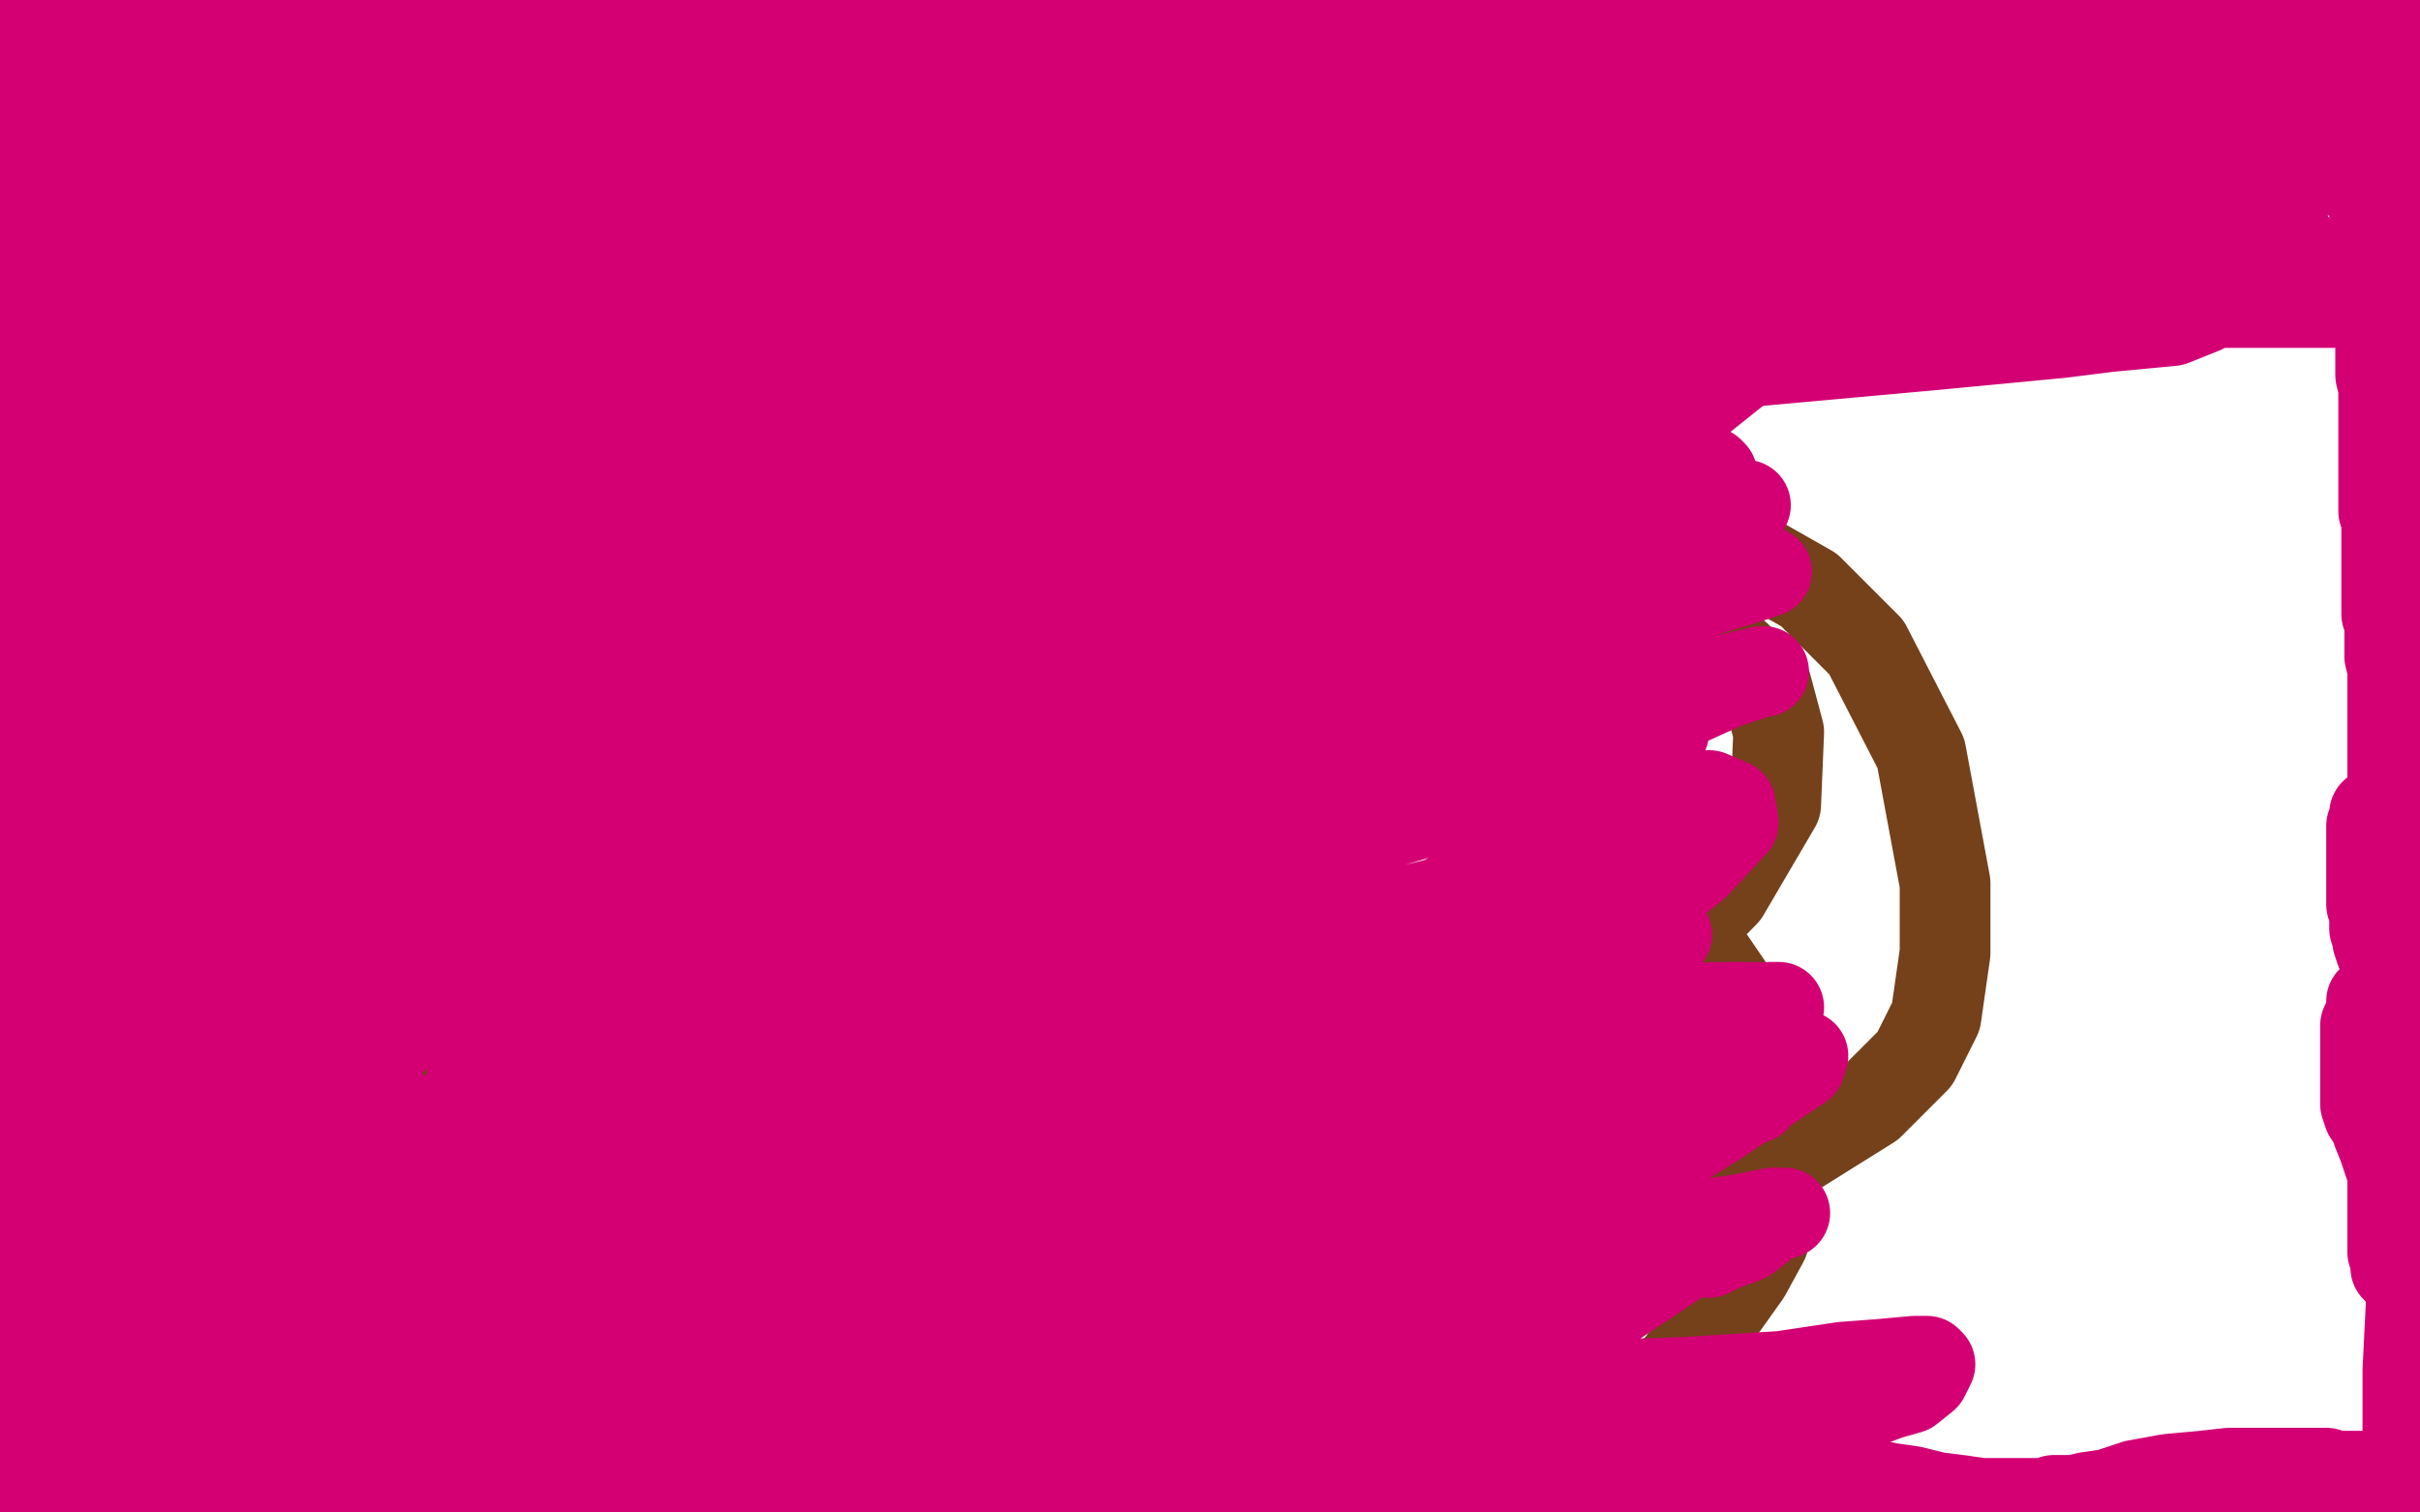 <?xml version="1.0" standalone="no"?>
<!DOCTYPE svg PUBLIC "-//W3C//DTD SVG 1.1//EN"
"http://www.w3.org/Graphics/SVG/1.1/DTD/svg11.dtd">

<svg width="800" height="500" version="1.1" xmlns="http://www.w3.org/2000/svg" xmlns:xlink="http://www.w3.org/1999/xlink" style="stroke-antialiasing: false"><desc>This SVG has been created on https://colorillo.com/</desc><rect x='0' y='0' width='800' height='500' style='fill: rgb(255,255,255); stroke-width:0' /><polyline points="311,139 310,139 310,139 308,139 308,139 305,141 305,141 302,142 302,142 300,142 300,142 299,143 299,143 298,143 298,143 296,145 296,145 296,147 294,148 293,150 292,151 292,152 291,153 291,154 290,155 290,156 290,157 289,158 289,159 289,160 289,162 289,163 289,165 289,166 289,167 289,169 289,170 290,171 291,172 291,173 292,173 292,174 294,174 296,176 298,177 300,178 301,179 305,181 307,182 309,183 311,183 314,184 317,185 320,185 322,185 326,185 329,185 333,183 338,181 343,179 348,176 351,174 354,172 356,170 357,168 357,166 357,165 357,163 357,160 356,158 354,153 352,152 349,149 346,147 344,145 341,143 338,142 335,141 333,140 330,139 327,139 325,139 321,138 318,138 315,137 313,137 311,137 310,136 309,136 308,136 307,136 306,136 305,136 304,136 303,136 302,136 302,135 303,133 304,128 306,123 308,116 310,108 311,101 313,95 315,87 318,81 320,73 323,69 325,65 329,63 331,62 335,61 338,61 342,61 347,61 351,63 358,66 365,70 371,74 378,78 384,82 391,87 398,91 403,95 408,99 410,102 413,105 415,109 415,112 416,117 416,123 416,128 416,134 414,143 411,152 407,163 403,174 398,184 395,194 390,203 382,217 377,225 372,235 367,244 365,250 363,258 363,265 363,270 364,274 368,278 374,281 381,284 391,286 407,289 422,292 432,294 440,295 450,297 456,297 461,297 463,298 466,298 466,299 467,300 466,302 460,304 454,308 445,316 434,324 422,333 414,338 405,345 397,350 390,355 381,360 372,365 360,371 346,375 332,378 320,379 308,379 297,379 285,379 265,377 252,373 241,368 233,365 224,359 219,354 217,349 216,344 214,339 214,333 213,327 213,320 213,313 213,297 215,286 219,271 224,257 231,246 236,241 242,239 246,239 252,239 264,239 279,243 291,247 306,252 320,259 327,261 333,264 336,265 338,266 339,266 339,265 338,262 333,254 319,228 308,210 298,194 288,179 279,168 276,164 274,161 272,159 271,159" style="fill: none; stroke: #1e00e9; stroke-width: 1; stroke-linejoin: round; stroke-linecap: round; stroke-antialiasing: false; stroke-antialias: 0; opacity: 1.0"/>
<polyline points="282,157 280,155 280,155 275,150 275,150 270,146 270,146 264,141 264,141 258,136 258,136 251,131 251,131 244,126 244,126 238,122 229,119 218,115 208,112 198,111 189,110 180,109 172,109 163,109 154,110 147,113 139,119 129,127 125,133 118,142 114,151 110,161 108,169 108,176 108,182 108,188 110,196 113,205 117,215 122,225 128,235 135,244 141,251 148,257 153,260 162,263 171,265 182,266 194,266 207,266 221,266 233,264 245,260 255,256 262,251 267,246 272,240 276,233 280,225 284,214 287,205 288,199 288,194 288,188 288,186 288,184 286,181 285,180 285,179 283,179 282,179 281,179 281,183 280,187 279,193 276,202 275,213 273,224 271,235 271,248 270,261 270,274 270,287 270,298 272,312 277,329 283,343 290,354 296,361 307,372 316,376 329,382 343,384 356,385 364,385 372,384 375,381 379,378 381,374 382,366 382,356 382,332 382,313 378,292 372,273 368,261 363,250 359,244 354,239 350,235 346,231 342,228 339,225 334,222 330,221 327,220 325,220 323,220 323,221 323,223 323,224 323,225 325,227 329,230 335,233 342,237 350,241 359,244 367,246 375,248 384,249 390,250 397,250 404,250 411,250 416,250 420,249 424,247 426,246 428,244 429,243 430,240 430,235 430,220 430,199 427,187 425,177 422,164 419,156 415,150 411,145 405,140 397,136 393,134 387,132 383,132 378,132 374,132 370,135 364,140 360,146 356,154 354,162 352,171 352,180 352,188 354,195 357,198 359,201 361,202 362,202 363,202 364,201 367,196 373,186 376,178 384,159 391,140 400,118 412,98 424,76 437,54 444,42 449,35 452,30 453,28 454,27 454,26 452,26 448,22 436,18 401,3 247,0 243,15 241,29 241,46 241,60 242,69 249,83 255,93 261,102 266,111 270,118 273,124 275,127 277,130 278,131 279,132 279,133 280,134 281,135 282,136 283,138 284,140 285,141 285,142 286,143 286,144 286,145 286,146 287,147 287,148 288,148 289,148 294,150 301,153 307,157 312,161 315,165 318,168 320,170 321,172 322,174 322,175 322,177 322,178 322,182 321,186 318,190 314,194 311,196 306,200 302,203 299,207 296,210 295,214 294,217 294,219 294,222 298,224 304,226 312,227 319,227 327,227 334,224 337,221 341,215 343,210 343,203 343,197 339,189 332,183 323,177 314,173 306,171 300,171 295,171 293,171 291,173 290,177 290,181 290,187 290,193 294,201 300,208 306,212 311,213 317,214 319,214 321,210 322,206 322,202 321,194 314,185 307,181 302,180 296,178 294,178" style="fill: none; stroke: #00a3d9; stroke-width: 30; stroke-linejoin: round; stroke-linecap: round; stroke-antialiasing: false; stroke-antialias: 0; opacity: 1.0"/>
<polyline points="160,139 162,139 162,139 173,139 173,139 180,139 180,139 198,143 198,143 217,148 217,148 230,151 230,151 241,155 241,155 247,159 250,163 252,167 252,171 252,181 248,192 241,206 230,220 218,235 205,248 198,257 191,266 189,270 188,274 188,276 190,277 197,278 207,278 220,278 232,278 245,276 254,272 262,268 268,262 274,257 277,249 278,234 278,219 268,200 249,182 224,168 194,155 170,149 151,147 134,146 126,146 122,146 119,146 119,148 119,149 123,153 135,158 165,168 204,174 251,181 290,185 357,194 388,201 420,212 435,220 447,230 453,239 455,250 451,267 436,286 413,314 396,335 378,358 371,372 366,386 366,393 366,398 379,402 408,404 443,404 483,401 515,392 545,379 557,371 567,362 570,355 571,346 571,326 556,304 530,278 483,254 430,240 347,227 281,222 244,222 212,222 181,233 165,246 155,255 150,262 148,268 148,272 160,274 202,274 267,260 348,239 408,224 455,215 506,209 539,209 555,209 574,217 584,227 588,242 587,266 570,295 528,338 494,362 423,402 380,420 325,440 274,458 245,467 206,477 171,485 140,490 119,492 109,494 101,498 101,499 165,496 249,478 348,454 452,428 524,407 594,380 618,365 633,350 640,336 643,315 643,292 635,249 617,214 598,195 554,170 505,156 445,146 382,140 321,136 267,136 215,145 171,169 132,196 111,217 91,247 83,265 76,292 76,310 79,325 92,338 113,347 142,352 172,355 190,355 209,356 224,357 241,358 257,358 278,358 304,358 333,358 376,360 411,373 441,394 451,404 459,414 465,425 465,434 452,448 432,461 406,474 377,485 331,498 294,495 353,471 411,452 477,431 516,421 541,414 557,410 571,406 577,405 581,404 583,404 584,404 584,405 583,410 577,421 567,435 556,451 543,465 526,478 506,490 214,496 211,484 207,468 205,453 205,436 205,419 205,405 210,386" style="fill: none; stroke: #74411a; stroke-width: 30; stroke-linejoin: round; stroke-linecap: round; stroke-antialiasing: false; stroke-antialias: 0; opacity: 1.0"/>
<polyline points="37,192 40,194 40,194 52,194 52,194 87,191 87,191 137,186 137,186 175,184 175,184 220,183 220,183 244,183 244,183 257,183 267,183 270,183 270,184 260,184 236,191 183,215 125,258 82,293 40,335 18,364 7,381 2,393 4,406 37,391 95,355 168,315 235,286 293,266 339,256 364,252 387,251 399,251 403,252 406,256 406,260 384,277 333,306 269,344 222,371 187,393 165,410 153,421 143,433 141,439 141,443 143,444 161,445 211,429 280,398 366,358 424,333 464,317 489,307 502,302 510,299 513,299 514,299 509,300 491,308 444,329 378,360 310,401 280,423 270,431 258,442 255,446 257,444 273,430" style="fill: none; stroke: #ffe400; stroke-width: 15; stroke-linejoin: round; stroke-linecap: round; stroke-antialiasing: false; stroke-antialias: 0; opacity: 1.0"/>
<polyline points="30,66 31,64 31,64 38,56 38,56 46,46 46,46 60,29 60,29 67,19 67,19 75,8 75,8 79,2 79,2 71,1 57,12 39,26 21,42 6,57 14,14 5,1 6,9 30,3 26,7 24,9 24,10 25,10 31,10 35,8 40,7 42,7 40,8 34,12 25,18 17,23 13,26 10,28 16,24 31,13 53,7 26,43 5,72 37,79 78,26 89,18 60,55 30,92 14,114 3,130 15,132 50,99 79,72 105,48 118,36 129,28 133,24 134,24 133,24 119,39 83,77 37,126 6,160 37,108 83,51 121,2 54,25 13,61 11,81 55,47 87,20 99,8 89,9 62,34 29,66 23,107 82,60 128,23 100,33 75,53 43,79 6,113 1,128 39,97 58,79 76,63 84,54 89,48 88,46 70,57 44,79 14,105 4,114 2,99 8,90 10,86 11,87 7,93 3,97 3,73 10,63 14,57 16,55 16,58 7,75 15,90 60,56 121,9 151,9 110,64 69,124 41,168 12,215 21,230 103,116 138,72 97,132 63,187 51,208 39,230 32,245 30,250 29,251 33,246 56,212 108,140 179,49 178,70 130,144 106,188 90,221 82,236 78,247 77,250 77,251 77,247 109,191 149,126 226,13 242,10 166,123 63,284 36,338 25,369 17,396 17,403 17,406 19,404 37,372 73,314 123,233 182,143 235,62 253,37 274,7 253,35 187,118 104,224 42,307 0,368 23,355 83,261 142,170 196,93 232,42 233,27 187,82 89,205 47,270 0,350 35,339 86,259 138,176 191,96 223,46 251,6 217,63 172,131 116,225 84,281 53,347 41,379 35,401 31,413 31,420 31,421 32,413 53,376 84,320 128,244 184,156 226,94 264,45 283,22 296,7 303,0 305,2 283,30 219,106 140,207 87,282 47,348 8,417 10,464 64,365 127,255 194,145 242,74 261,47 282,19 293,5 297,0 298,4 267,62 205,175 127,310 50,437 22,483 31,466 91,363 144,274 209,178 242,133 252,120 262,107 268,99 270,97 270,100 239,154 176,258 105,372 75,420 44,475 37,486 25,489 56,384 108,253 151,160 190,87 218,45 233,25 240,15 245,11 246,17 216,70 178,132 150,179 141,193 130,209 126,216 126,214 144,166 190,65 155,2 155,12 154,27 151,44 147,56 145,67 143,73 143,76 143,77 143,78 141,78 140,79 139,78 139,71 139,49 145,24 193,18 190,25 187,29 186,30 185,31 185,30 185,26 185,18 185,11 185,7 186,5 185,4 183,6 180,12 177,20 175,23 174,25 174,26 173,25 173,23 173,21 173,19 173,17 173,16 174,15 180,15 189,12 200,9 211,7 215,7 218,7 219,7 220,7 221,7 221,8 223,8 223,9 223,8 222,8 221,7 219,7 214,7 204,6 194,6 179,6 164,6 151,6 140,8 127,15 121,20 114,25 109,30 104,35 97,44 90,53 82,66 76,77 69,88 63,97 56,107 50,118 46,127 43,133 41,138 41,140 40,142 40,143 40,145 40,149 40,154 40,162 39,179 37,194 34,208 32,216 31,222 30,225 30,226 29,226 26,226 24,221 22,213 21,198 21,187 21,174 22,167 23,161 23,159 23,160 23,163 21,168 21,174 21,186 21,202 21,223 21,239 20,258 19,268 17,278 16,282 16,285 15,286 14,286 14,285 12,281 10,272 7,259 3,240 2,273 3,277 4,279 5,280 5,279 6,274 6,267 6,251 6,231 6,209 6,193 6,182 5,171 3,166 2,164 1,164 1,162 0,162 0,194 4,214 8,230 14,262 17,285 20,307 24,330 26,348 29,370 32,391 33,408 35,422 36,433 36,437 36,441 37,443 37,445 37,443 37,436 36,414 34,386 32,336 31,300 31,256 31,218 31,204 31,196 31,194 30,195 30,197 30,199 29,204 26,214 23,226 19,237 14,251 12,259 11,265 10,270 9,274 8,280 7,283 6,288 6,292 5,294 5,296 5,298 5,302 5,306 5,310 4,313 4,318 4,321 3,324 2,327 2,329 2,331 2,333 2,335 2,337 2,340 3,344 3,348 4,352 4,356 5,361 5,363 5,368 5,371 5,375 5,381 5,386 5,390 5,394 5,398 5,400 5,404 5,407 5,410 5,413 5,416 5,418 5,419 5,422 4,428 2,434 1,437 0,444 0,489 1,488 3,487 5,487 6,486 8,486 9,486 10,486 10,487 10,488 11,488 11,489 11,490 11,491 11,492 12,492 13,492 16,492 20,492 24,492 32,492 40,493 47,493 55,493 60,493 69,493 78,493 91,494 102,494 109,494 114,495 118,495 119,495 121,495 125,495 130,495 133,495 144,495 156,495 167,495 181,495 190,495 198,495 207,495 212,495 221,495 225,495 231,495 235,495 240,495 245,495 251,495 256,496 263,497 270,498 278,498 287,498 297,499 324,497 324,496 324,494 324,493 324,492 322,492 321,491 319,490 316,489 315,489 313,488 312,488 311,488 312,488 314,488 316,488 319,489 322,489 326,490 330,490 330,492 334,492 339,492 343,493 349,493 355,494 359,494 363,495 365,495 367,495 368,495 369,495 371,495 372,495 374,495 376,495 379,495 382,495 384,494 386,494 387,494 389,492 391,492 393,491 395,490 399,490 402,489 405,488 409,488 414,487 418,487 423,486 429,486 435,486 441,486 447,485 454,485 459,485 466,485 473,485 477,485 481,485 483,485 484,485 487,485 491,485 495,485 499,484 503,484 506,484 509,484 511,483 512,483 514,483 516,483 519,482 520,482 521,482 522,482 524,482 525,482 527,482 528,482 530,482 532,482 533,482 535,482 536,482 537,482 539,482 540,482 542,482 545,482 549,482 552,483 555,483 557,483 558,484 559,484 559,485 559,486 558,486 556,486 554,487 550,488 545,490 539,491 533,492 526,494 518,496 511,497 504,498 518,499 530,498 546,496 562,493 576,491 583,490 591,489 595,489 597,489 600,489 602,489 604,489 606,489 608,489 610,489 615,489 620,491 625,492 632,493 640,495 648,496 655,497 663,497 669,497 672,497 676,497 678,497 679,496 681,496 686,496 690,495 697,494 706,491 717,489 728,488 737,487 743,487 748,487 752,487 755,487 758,487 761,487 763,487 764,487 766,487 767,487 769,487 772,488 775,488 779,488 782,488 785,488 787,488 790,488 792,488 794,487 795,487 796,487 796,486 796,485 796,484 796,483 796,481 796,474 796,464 796,453 797,433 798,400 797,402 797,403 797,404 797,405 797,406 796,409 795,411 794,413 793,415 792,417 792,418 792,419 792,418 792,417 792,415 791,414 791,411 791,406 791,400 791,396 791,392 791,388 790,385 789,382 788,379 786,374 785,371 783,368 782,365 782,363 782,361 782,358 782,356 782,354 782,353 782,352 782,351 782,349 782,347 782,345 782,343 782,342 782,341 782,339 783,337 784,335 784,332 784,331 785,331 785,332 786,334 788,339 791,344 795,350 797,354 799,358 798,354 796,349 795,346 794,341 793,335 792,329 790,324 789,319 788,316 787,314 786,311 786,310 786,309 785,307 785,305 785,302 784,299 784,295 784,291 784,289 784,286 784,283 784,281 784,279 784,275 784,273 785,271 785,269 787,269 788,268 788,270 790,274 791,278 792,282 794,285 794,288 795,289 795,290 796,290 796,291 796,292 796,293 797,293 797,295 797,293 797,291 797,289 797,286 796,282 794,278 793,275 792,270 792,265 791,260 791,257 791,254 791,252 791,251 791,249 791,248 791,247 791,246 791,245 791,244 791,242 791,241 791,240 791,239 791,238 791,237 791,236 791,234 791,232 791,230 791,228 791,224 791,221 790,217 790,214 790,211 790,208 790,206 790,204 789,203 789,201 789,197 789,193 789,188 789,185 789,183 789,181 789,180 789,178 789,177 789,176 789,175 789,173 789,171 788,169 788,167 788,165 788,164 788,162 788,161 788,159 788,158 788,157 788,155 788,154 788,153 788,152 788,150 788,149 788,148 788,147 788,146 788,145 788,144 788,143 788,142 788,141 788,140 788,139 788,138 788,137 788,135 788,134 788,132 788,131 788,128 787,124 787,121 787,118 787,115 787,113 787,112 787,109 787,107 787,104 787,102 786,99 786,96 786,93 786,91 786,89 786,88 786,87 786,86 786,85 786,84 785,83 785,82 785,81 785,80 785,79 785,78 785,77 785,75 785,73 785,72 785,71 785,69 785,68 785,66 785,64 785,63 785,62 785,61 785,60 786,59 786,58 786,57 786,56 786,55 786,53 786,52 786,51 786,50 786,49 786,47 786,45 786,44 786,42 786,40 786,39 786,38 786,37 786,36 786,35 786,34 786,32 786,31 786,30 788,30 788,28 788,27 788,26 788,25 788,24 788,23 788,22 788,21 788,20 789,20 789,19 789,18 791,18 791,17 791,16 791,15 792,15 792,13 792,12 792,11 792,10 792,9 792,8 792,7 792,6 792,5 791,4 790,3 789,3 787,3 785,2 783,2 780,1 778,1 776,1 775,1 773,1 772,2 770,3 768,5 765,8 761,10 755,12 747,15 741,17 735,18 731,19 730,20 731,20 736,19 742,16 746,14 750,13 753,12 754,11 755,11 754,11 752,11 750,11 746,11 742,11 738,10 736,10 734,10 732,10 730,10 728,10 726,10 725,10 724,10 723,10 722,10 721,10 720,10 720,8 719,8 718,8 717,8 716,8 715,8 714,7 713,7 712,7 710,7 709,7 708,7 706,7 705,7 704,7 703,7 701,7 699,7 697,7 696,7 694,7 692,6 691,6 689,6 687,6 685,6 682,6 679,6 676,6 675,6 674,6 673,6 669,6 665,6 660,5 657,5 654,5 651,5 650,5 648,5 647,4 646,4 645,4 644,4 643,4 642,4 641,4 640,4 639,4 637,4 635,4 633,4 631,4 629,4 627,3 625,3 623,3 621,3 620,3 619,3 618,3 617,3 615,3 614,3 611,3 609,3 607,3 603,3 601,3 597,3 593,3 588,3 586,3 579,3 574,3 570,3 566,3 563,3 561,3 559,3 556,2 550,2 545,2 541,2 538,2 536,2 534,2 533,2 532,1 530,1 528,1 526,1 476,0 474,0 473,0 470,0 467,0 463,0 457,0 452,1 447,1 443,2 438,2 435,3 432,3 430,4 429,4 428,4 427,5 425,5 423,5 420,6 417,6 412,6 407,7 402,7 399,8 395,8 392,8 389,8 386,8 384,8 382,8 383,8 387,6 392,4 398,1 383,0 379,0 375,0 371,1 369,1 365,2 363,2 362,2 360,2 359,3 357,3 353,5 349,6 346,7 344,7 342,8 340,8 338,8 337,8 336,8 335,8 333,8 332,8 331,8 330,8 331,8 335,8 344,8 358,8 369,8 386,8 400,8 408,8 415,8 418,8 417,9 411,9 398,10 371,15 343,20 311,29 284,39 271,46 259,53 256,56 253,58 256,57 270,51 300,42 342,31 389,20 406,18 427,15 438,14 443,13 442,13 430,13 400,18 349,29 310,42 284,51 271,56 259,62 256,64 256,65 259,65 273,65 309,65 355,62 401,61 446,61 468,61 478,61 485,61 479,61 457,63 424,65 373,72" style="fill: none; stroke: #d40073; stroke-width: 30; stroke-linejoin: round; stroke-linecap: round; stroke-antialiasing: false; stroke-antialias: 0; opacity: 1.0"/>
<polyline points="307,84 267,91 224,102 209,107 199,111 196,113 198,113 218,108 270,95 337,80 397,70 447,62 483,59 501,57 511,57 508,57 492,57 449,61 392,69 346,75 311,80 289,84 276,86 271,86 274,85 293,79 340,66 395,55 459,44 495,39 517,37 528,36 535,35 537,34 534,33 520,33 489,33 452,33 425,35 413,37 397,40 392,41 394,41 417,39 466,30 512,27 546,27 557,27 571,27 576,29 575,29 561,29 521,30 467,32 408,38 366,42 339,46 324,49 314,51 312,51 314,51 341,47 411,33 472,22 522,14 553,11 568,9 577,8 573,7 555,5 516,5 466,5 425,6 380,11 365,15 355,18 353,18 358,18 384,18 448,18 511,15 597,11 673,9 698,9 723,8 741,7 746,7 745,7 729,7 698,6 653,6 600,15 568,24 548,31 537,36 530,39 528,40 530,40 548,38 574,32 603,28 623,27 634,27 641,27 643,27 640,29 619,33 588,38 538,45 500,51 471,55 456,57 447,59 453,59 473,51 533,32 589,20 665,7 708,4 736,3 750,3 757,3 756,3 742,3 708,3 675,5 649,9 630,13 617,16 613,17 615,18 626,18 641,18 662,18 694,18 713,18 732,20 739,21 742,23 743,25 740,27 723,32 695,38 673,43 657,47 648,50 642,52 645,53 665,48 688,44 715,42 740,40 749,40 755,40 752,40 742,40 718,41 692,43 669,44 658,45 650,45 653,45 679,40 716,36 750,35 762,35 778,35 782,35 780,36 773,37 757,39 739,39 719,39 712,38 704,35 699,32 699,31 706,28 721,28 738,28 751,32 757,36 762,43 763,48 761,54 751,63 735,72 725,77 719,79 714,80 718,78 729,77 741,76 746,76 750,76 748,77 740,78 721,81 706,82 690,82 683,82 687,82 702,82 726,82 748,82 764,87 780,93 788,96 792,98 794,98 794,100 786,100 751,100 711,100 683,97 654,93 641,91 632,90 631,89 634,88 648,86 673,82 703,81 727,81 743,81 754,81 758,81 757,81 745,81 711,81 660,78 585,72 500,64 453,58 432,56 421,55 418,54 423,53 451,47 490,43 548,38 611,38 654,38 680,40 695,43 706,47 709,49 709,50 683,54 610,64 525,74 492,77 440,82 429,84 410,85 421,83 452,81 500,76 561,74 614,72 645,68 663,65 676,62 679,61 678,60 666,59 633,58 601,58 586,58 569,58 562,58 563,58 595,56 648,54 713,53 735,53 755,53 768,53 771,53 771,55 770,56 758,58 738,60 711,62 701,64 691,68 691,70 691,71 691,72 697,73 705,75 722,78 733,81 742,83 748,84 751,85 752,87 749,88 730,93 701,98 671,101 659,102 644,102 637,102 639,101 655,99 678,98 694,98 703,98 709,98 707,98 683,101 636,107 570,114 526,119 491,123 471,125 457,127 462,128 485,128 518,125 573,120 639,114 681,110 697,108 718,106 728,102 728,101 724,101 702,99 634,99 537,99 467,106 422,113 408,116 391,120 393,123 405,123 448,121 514,114 572,109 618,104 636,102 653,98 653,97 651,96 624,95 561,95 476,95 375,110 279,127 245,136 209,144 192,148 180,150 187,149 242,137 336,120 411,109 473,100 509,95 526,92 540,88 540,87 530,87 500,84 425,84 336,90 286,100 269,105 241,111 262,105 287,99 345,89 418,81 467,78 502,77 518,76 528,76 527,76 497,82 434,97 345,117 277,131 251,137 229,143 216,146 212,148 217,148 248,144 338,123 420,103 495,86 550,76 564,75 585,73 592,73 591,73 572,81 540,91 467,112 415,130 370,148 351,160 342,167 335,173 343,168 389,147 469,118 542,94 606,74 649,62 658,59 676,53 671,52 650,53 589,70 461,110 334,162 283,188 233,215 205,231 198,237 191,242 197,239 251,208 351,159 415,134 480,114 500,109 525,102 537,100 531,100 484,112 386,145 295,187 232,218 212,229 194,239 184,246 189,245 226,225 295,190 363,152 448,103 476,88 489,80 505,68 505,65 493,65 456,66 398,86 326,117 275,149 236,173 213,188 203,195 196,200 201,194 249,164 328,125 362,112 397,99 414,92 426,88 424,88 404,99 351,130 282,178 255,196 231,214 219,222 214,227 218,227 241,223 293,208 374,180 467,144 503,128 534,113 547,107 557,99 555,99 543,99 502,106 450,141 390,191 347,233 312,271 295,291 286,303 281,312 286,309 310,292 364,251 447,192 473,176 502,157 515,148 522,141 520,141 501,144 441,168 349,211 288,249 241,284 212,305 200,317 192,324 189,326 193,321 242,282 325,223 401,174 468,135 492,121 511,109 526,98 523,97 478,100 385,132 311,167 225,212 201,229 190,237 174,249 171,252 172,252 205,235 288,195 399,148 492,107 525,94 536,90 557,81 557,80 542,80 494,92 407,141 321,204 260,261 236,285 211,310 202,321 198,326 211,317 240,301 314,250 374,208 405,191 420,182 443,166 445,164 440,164 397,178 310,220 240,263 181,301 152,323 144,330 135,338 131,341 131,339 145,325 182,301 270,249 338,209 397,175 441,154 453,148 465,143 462,143 435,149 365,181 300,219 240,257 196,285 185,294 169,305 165,308 170,302 201,278 258,231 283,213 298,204 312,194 308,195 272,217 212,268 143,326 101,364 89,376 74,390 69,394 67,392 76,377 122,339 215,272 277,232 304,217 316,211 332,200 330,200 306,207 253,241 209,272 170,297 157,306 140,316 130,320 131,314 154,289 181,269 209,252 221,247 235,242 232,243 221,252 211,260 205,266 199,270 196,272 196,271 199,257 217,229 233,208 239,201 244,195 242,198 223,216 195,247 165,285 149,306 137,324 131,336 127,345 127,347 126,347 109,354 82,377 44,416 10,462 30,493 102,444 168,398 223,363 245,351 267,339 277,335 279,335 277,335 258,342 228,352 178,370 106,403 80,418 55,434 44,442 40,445 40,446 42,446 64,444 105,438 163,430 229,418 265,409 277,405 292,400 298,396 295,395 269,395 223,403 184,418 169,425 154,432 147,434 145,436 146,436 158,436 184,434 223,428 272,422 302,421 322,420 334,420 337,420 336,420 309,421 252,427 176,437 113,447 64,455 33,460 19,464 12,465 15,465 40,463 99,458 152,454 236,446 284,441 300,440 320,438 328,436 323,435 295,435 263,435 235,435 218,435 205,435 201,435 205,435 219,435 249,435 279,435 326,434 352,434 367,434 374,434 376,435 373,436 348,440 285,447 208,455 149,462 101,468 68,474 51,478 40,481 38,483 41,483 68,483 119,480 188,475 261,472 306,468 333,465 353,462 363,459 365,457 362,455 348,451 313,447 263,447 208,447 187,448 167,450 154,452 150,453 154,453 176,453 213,453 270,453 369,453 431,453 482,455 517,458 532,460 544,462 547,463 544,463 526,463 492,463 428,463 341,462 262,463 220,470 191,476 178,479 168,484 168,485 173,485 185,485 233,479 296,466 376,450 440,435 507,418 524,413 543,407 549,405 551,403 547,402 533,402 500,402 417,402 320,416 276,423 255,427 219,434 217,435 222,435 255,435 305,434 377,430 456,425 500,423 516,423 535,422 543,422 538,421 506,420 420,419 349,425 274,438 255,443 238,448 227,452 226,454 232,454 261,454 301,454 359,454 411,449 459,442 469,439 483,436 489,434 484,433 461,433 422,433 387,433 373,433 348,433 349,434 363,434 397,434 424,434 462,434 473,434 488,434 495,434 496,434 495,434 481,434 455,436 407,442 359,451 333,458 314,463 302,468 299,471 301,472 311,472 331,474 378,478 413,480 440,482 456,482 465,483 466,483 463,483 448,485 393,488 345,492 300,495 272,497 259,498 251,498 253,497 274,489 313,476 363,462 382,457 399,451 412,447 416,444 416,443 396,438 340,432 284,431 229,431 203,431 187,431 194,430 219,426 275,416 325,407 393,398 431,395 443,393 456,393 462,391 458,391 427,389 377,389 295,389 222,399 188,407 177,410 158,416 169,416 196,416 241,409 278,403 305,398 317,395 326,393 327,392 325,392 303,392 241,399 189,414 149,428 137,433 122,438 126,435 161,416 208,397 274,378 318,370 347,366 362,364 371,364 367,363 338,363 267,370 184,388 121,404 100,410 79,415 62,419 63,420 99,405 158,389 213,377 259,368 291,363 306,360 317,358 319,357 307,356 255,355 177,361 65,391 68,359 134,334 195,316 209,313 227,311 233,311 230,312 210,321 184,334 172,340 161,346 155,349 155,348 173,332 214,304 255,282 291,266 315,257 327,254 335,252 332,251 306,258 252,278 214,294 201,300 185,308 190,308 215,298 249,290 282,282 323,273 336,271 353,268 360,268 358,268 334,276 319,281 305,288 295,294 299,295 328,285 363,273 396,261 421,252 435,246 445,242 436,244 399,264 312,320 242,375 186,420 171,433 153,449 156,443 182,419 223,387 265,358 302,333 311,327 324,316 324,313 318,312 290,312 229,332 184,353 165,364 150,373 142,377 146,373 164,363 196,346 222,334 234,330 248,325 254,322 252,323 242,329 223,343 190,372 176,385 168,393 166,394 166,393 181,372 199,352 216,336 231,325 238,319 242,317 239,316 223,324 208,332 200,334 202,328 241,293 279,263 298,251 324,237 332,234 339,233 339,234 327,241 282,267 246,294 228,310 214,321 203,332 207,332 237,319 277,299 305,286 316,281 328,275 326,272 305,281 272,303 262,311 252,319 251,321 251,320 267,310 282,299 297,289 308,281 315,276 314,279 308,286 304,292 301,298 306,295 331,284 357,271 367,267 380,263 386,262 386,264 380,272 363,287 329,310 314,321 305,328 296,334 296,330 313,315 334,301 352,291 363,287 367,285 367,286 363,290 350,300 315,328 303,341 295,348 292,351 310,340 347,315 386,293 420,275 433,269 444,264 445,265 440,271 426,281 404,297 386,312 380,318 374,324 382,317 406,301 423,292 435,285 442,282 445,281 444,283 438,289 413,308 373,339 353,354 345,360 331,371 336,364 352,350 373,334 383,328 394,320 391,317 377,321 342,343 316,361 305,367 297,373 295,373 298,367 331,338 360,315 373,307 388,298 395,295 392,298 374,310 329,341 290,369 275,379 261,389 258,390 258,387 285,361 310,343 320,337 333,330 340,327 340,329 336,335 332,338 328,342 339,331 383,300 422,273 437,261 449,253 459,246 461,246" style="fill: none; stroke: #d40073; stroke-width: 30; stroke-linejoin: round; stroke-linecap: round; stroke-antialiasing: false; stroke-antialias: 0; opacity: 1.0"/>
<polyline points="487,259 488,257 488,257 500,240 500,240 519,213 519,213 554,169 554,169 560,162 560,162 565,156 565,156 566,157 549,171 500,207 441,245 400,273 372,294 364,301 352,310 355,313 392,290 455,252 506,219 543,193 563,178 577,167 574,169 533,196 476,232 393,286 341,322 327,330 307,342 310,338 341,313 406,269 466,237 511,217 546,207 554,206 547,209 502,231 445,259 378,300 337,327 324,335 303,346 307,342 362,301 419,269 485,235 525,214 538,207 547,202 538,202 497,212 427,240 374,263 359,272 341,279 355,269 428,224 519,166 589,110 607,97 616,90 608,93 569,117 516,153 450,198 409,225 381,244 373,250 361,260 363,260 428,239 497,215 533,204 551,199 575,192 584,189 577,189 525,209 471,233 416,260 395,272 379,280 365,287 377,282 415,270 470,256 505,249 531,244 542,243 550,242 544,242 508,249 421,281 347,316 310,334 296,341 278,349 278,348 321,319 388,285 443,263 486,248 502,243 523,237 529,235 519,235 453,261 370,311 337,337 326,348 304,367 304,368 339,368 394,354 451,337 500,322 518,318 541,311 551,309 549,309 531,309 471,333 423,358 406,367 389,376 394,378 408,378 443,371 472,367 515,362 527,362 540,361 546,361 541,361 514,361 459,370 416,379 406,380 388,382 456,367 511,363 549,363 566,363 580,363 579,362 552,362 489,362 434,367 412,369 389,370 382,369 382,365 405,355 446,344 503,336 543,334 568,333 580,333 579,333 555,334 492,342 441,349 423,352 410,353 399,354 400,352 423,339 461,324 487,316 502,312 516,309 521,308 520,308 501,308 463,308 401,328 376,338 358,345 348,347 364,338 415,316 466,301 506,291 535,285 550,282 559,279 556,279 542,279 502,291 462,312 424,333 406,343 391,351 392,349 428,325 465,304 499,287 524,276 534,270 542,265 532,265 482,265 422,283 375,302 356,310 345,313 364,303 406,282 471,256 522,239 545,232 565,226 578,223 583,222 582,222 570,226 526,246 505,257 497,263 485,271 490,272 514,265 543,263 558,263 565,263 572,266 573,272 560,286 512,324 466,366 455,377 445,390 454,385 483,369 510,359 534,352 548,349 559,349 563,349 563,351 554,362 526,382 507,389 482,396 470,398 467,398 467,393 489,374 513,359 547,342 567,335 578,334 585,333 588,333 584,335 563,347 534,363 521,370 513,375 507,379 508,379 526,367 543,359 570,351 584,349 590,349 596,349 595,352 568,370 528,395 512,409 505,415 494,425 493,427 494,427 504,423 515,419 529,416 537,415 542,415 543,415 533,420 522,425 514,427 510,428 513,427 527,417 546,410 563,405 576,403 586,401 589,401 590,401 582,404 556,413 528,420 519,420 523,419 537,413 551,409 567,406 575,406 580,406 581,406 577,409 569,412 565,414 561,414 560,414 558,414 519,440 496,456 483,464 475,470 472,471 475,470 487,464 504,461 527,458 557,457 589,455 609,452 622,451 633,450 637,450 638,451 636,455 631,459 624,461 603,469 563,484 522,497" style="fill: none; stroke: #d40073; stroke-width: 30; stroke-linejoin: round; stroke-linecap: round; stroke-antialiasing: false; stroke-antialias: 0; opacity: 1.0"/>
</svg>
